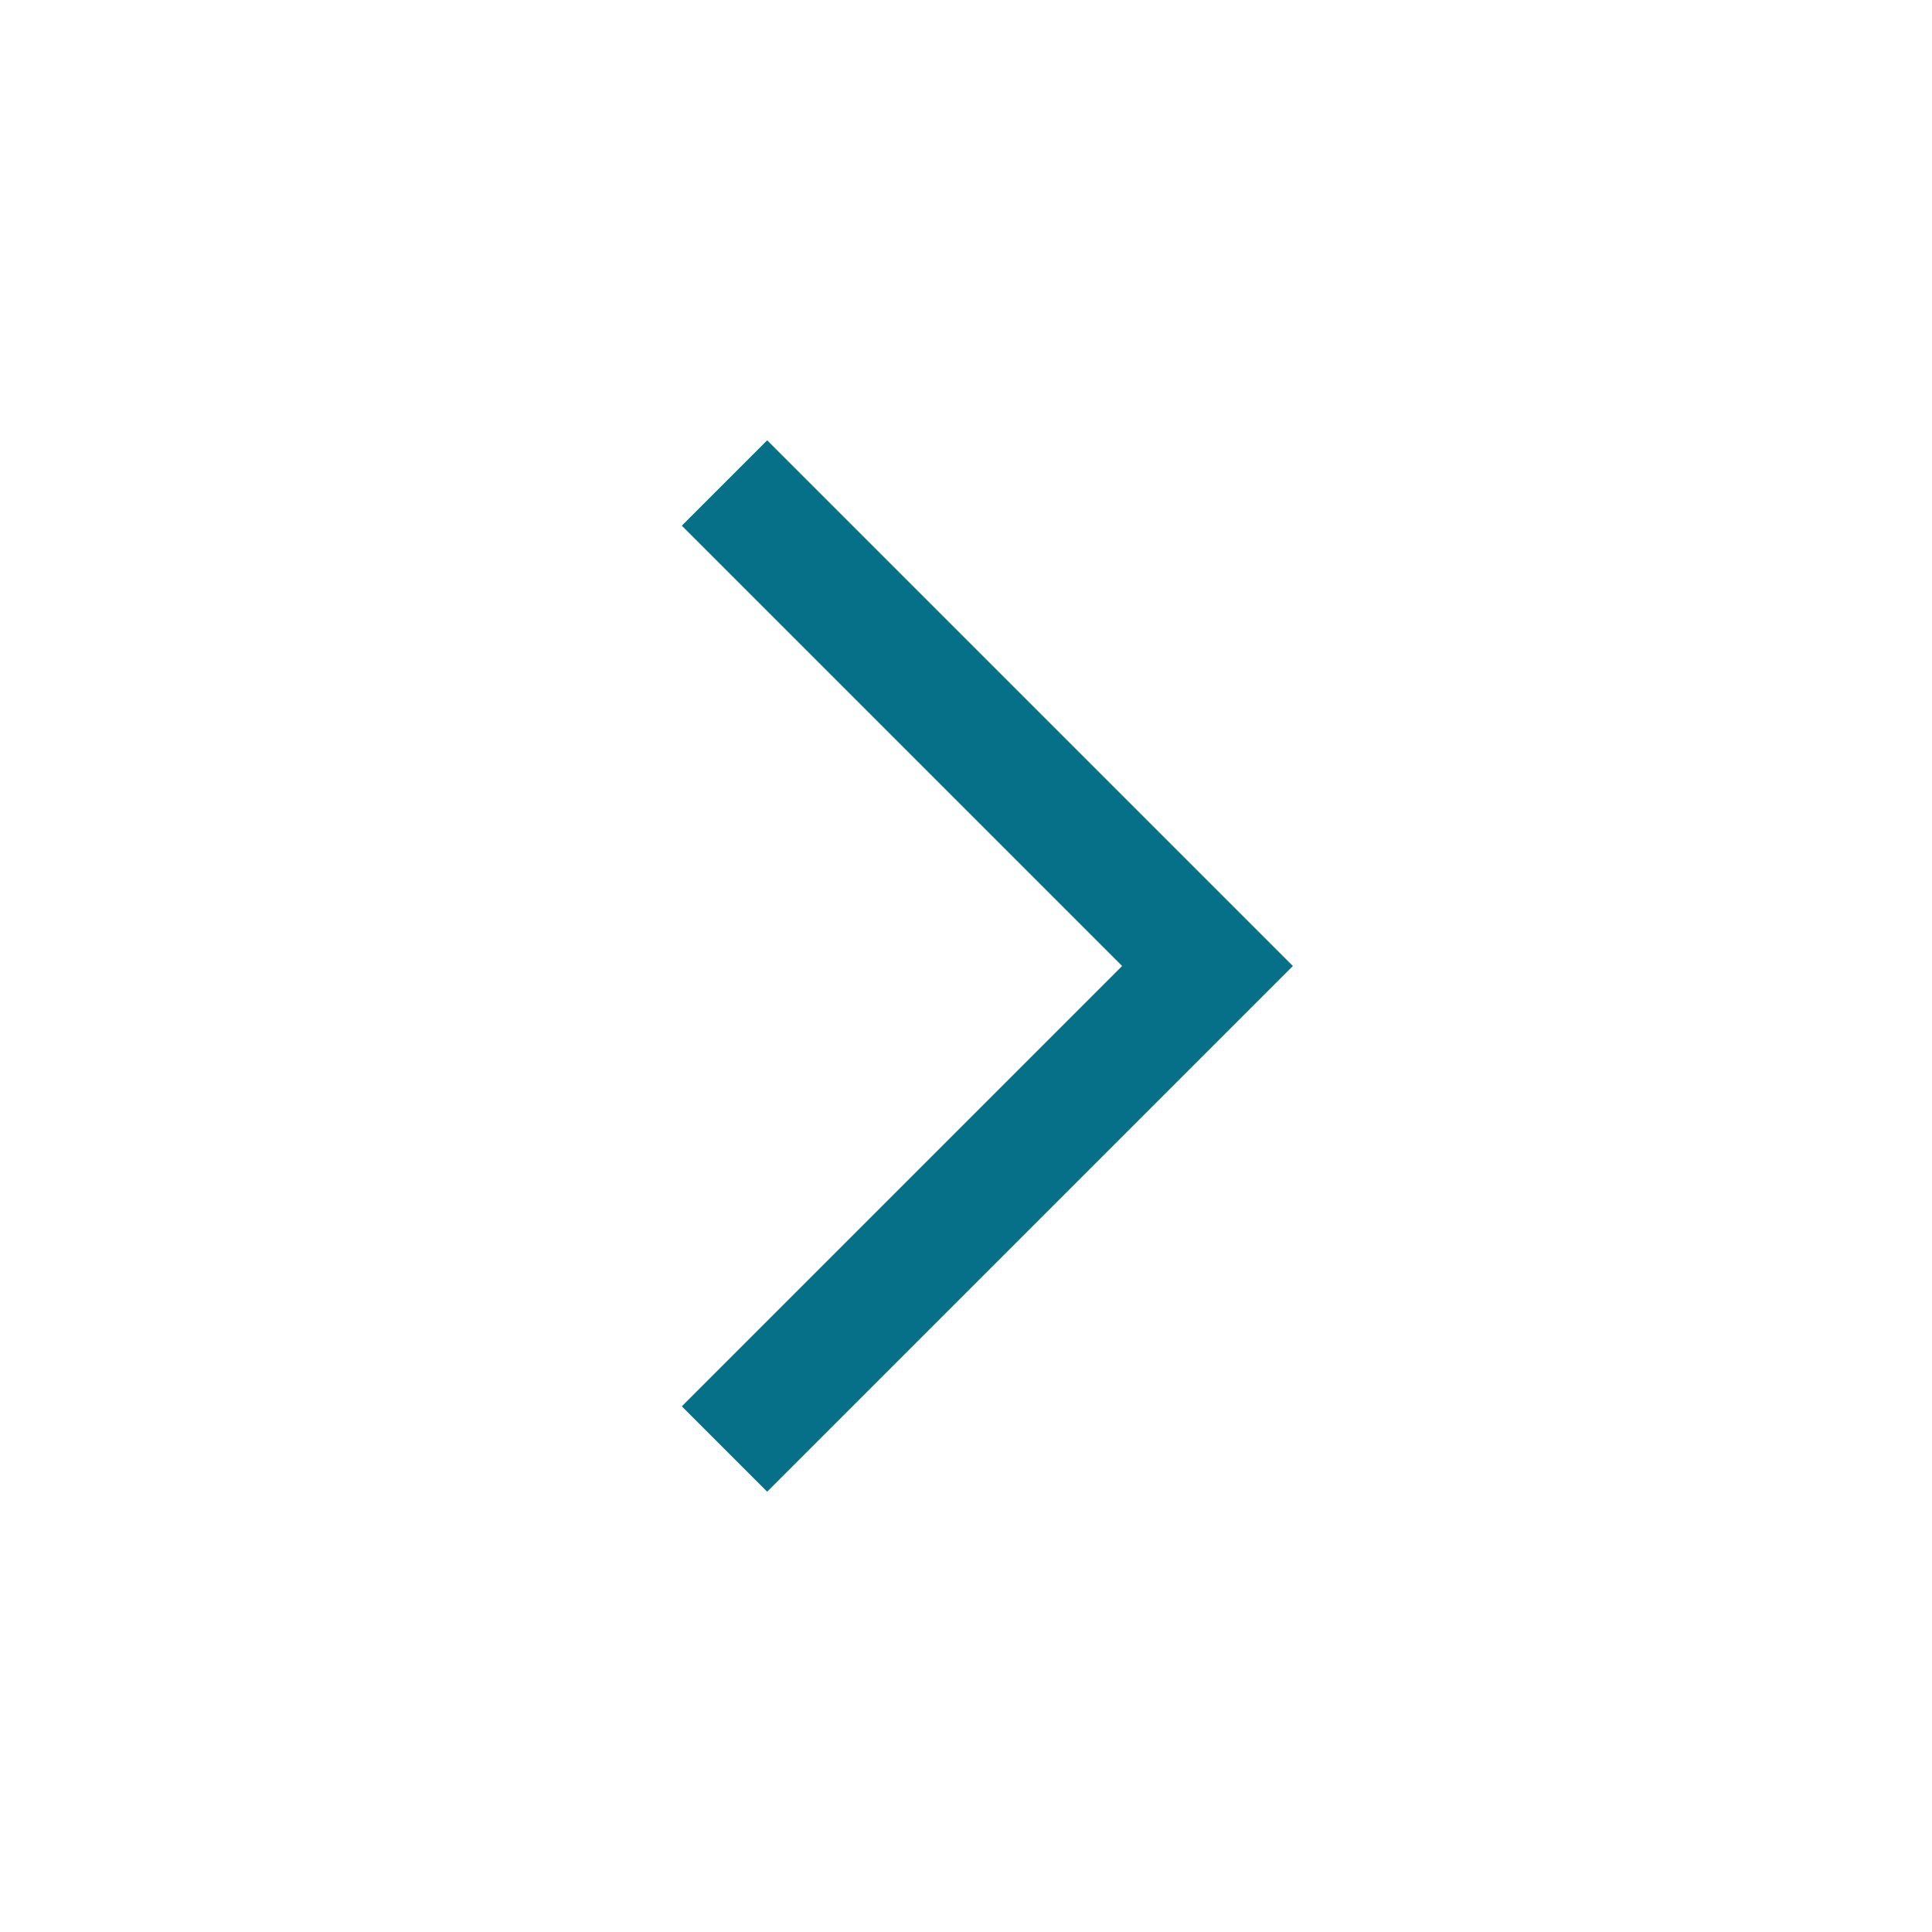 <svg xmlns="http://www.w3.org/2000/svg" 
width="30" 
height="30" 
viewBox="0 0 24 24" 
fill="none" 
stroke="#057087" 
stroke-width="1.5" 
stroke-linecap="" 
stroke-linejoin="" 
class="feather feather-chevron-right">
<polyline points="9 18 15 12 9 6"></polyline></svg>